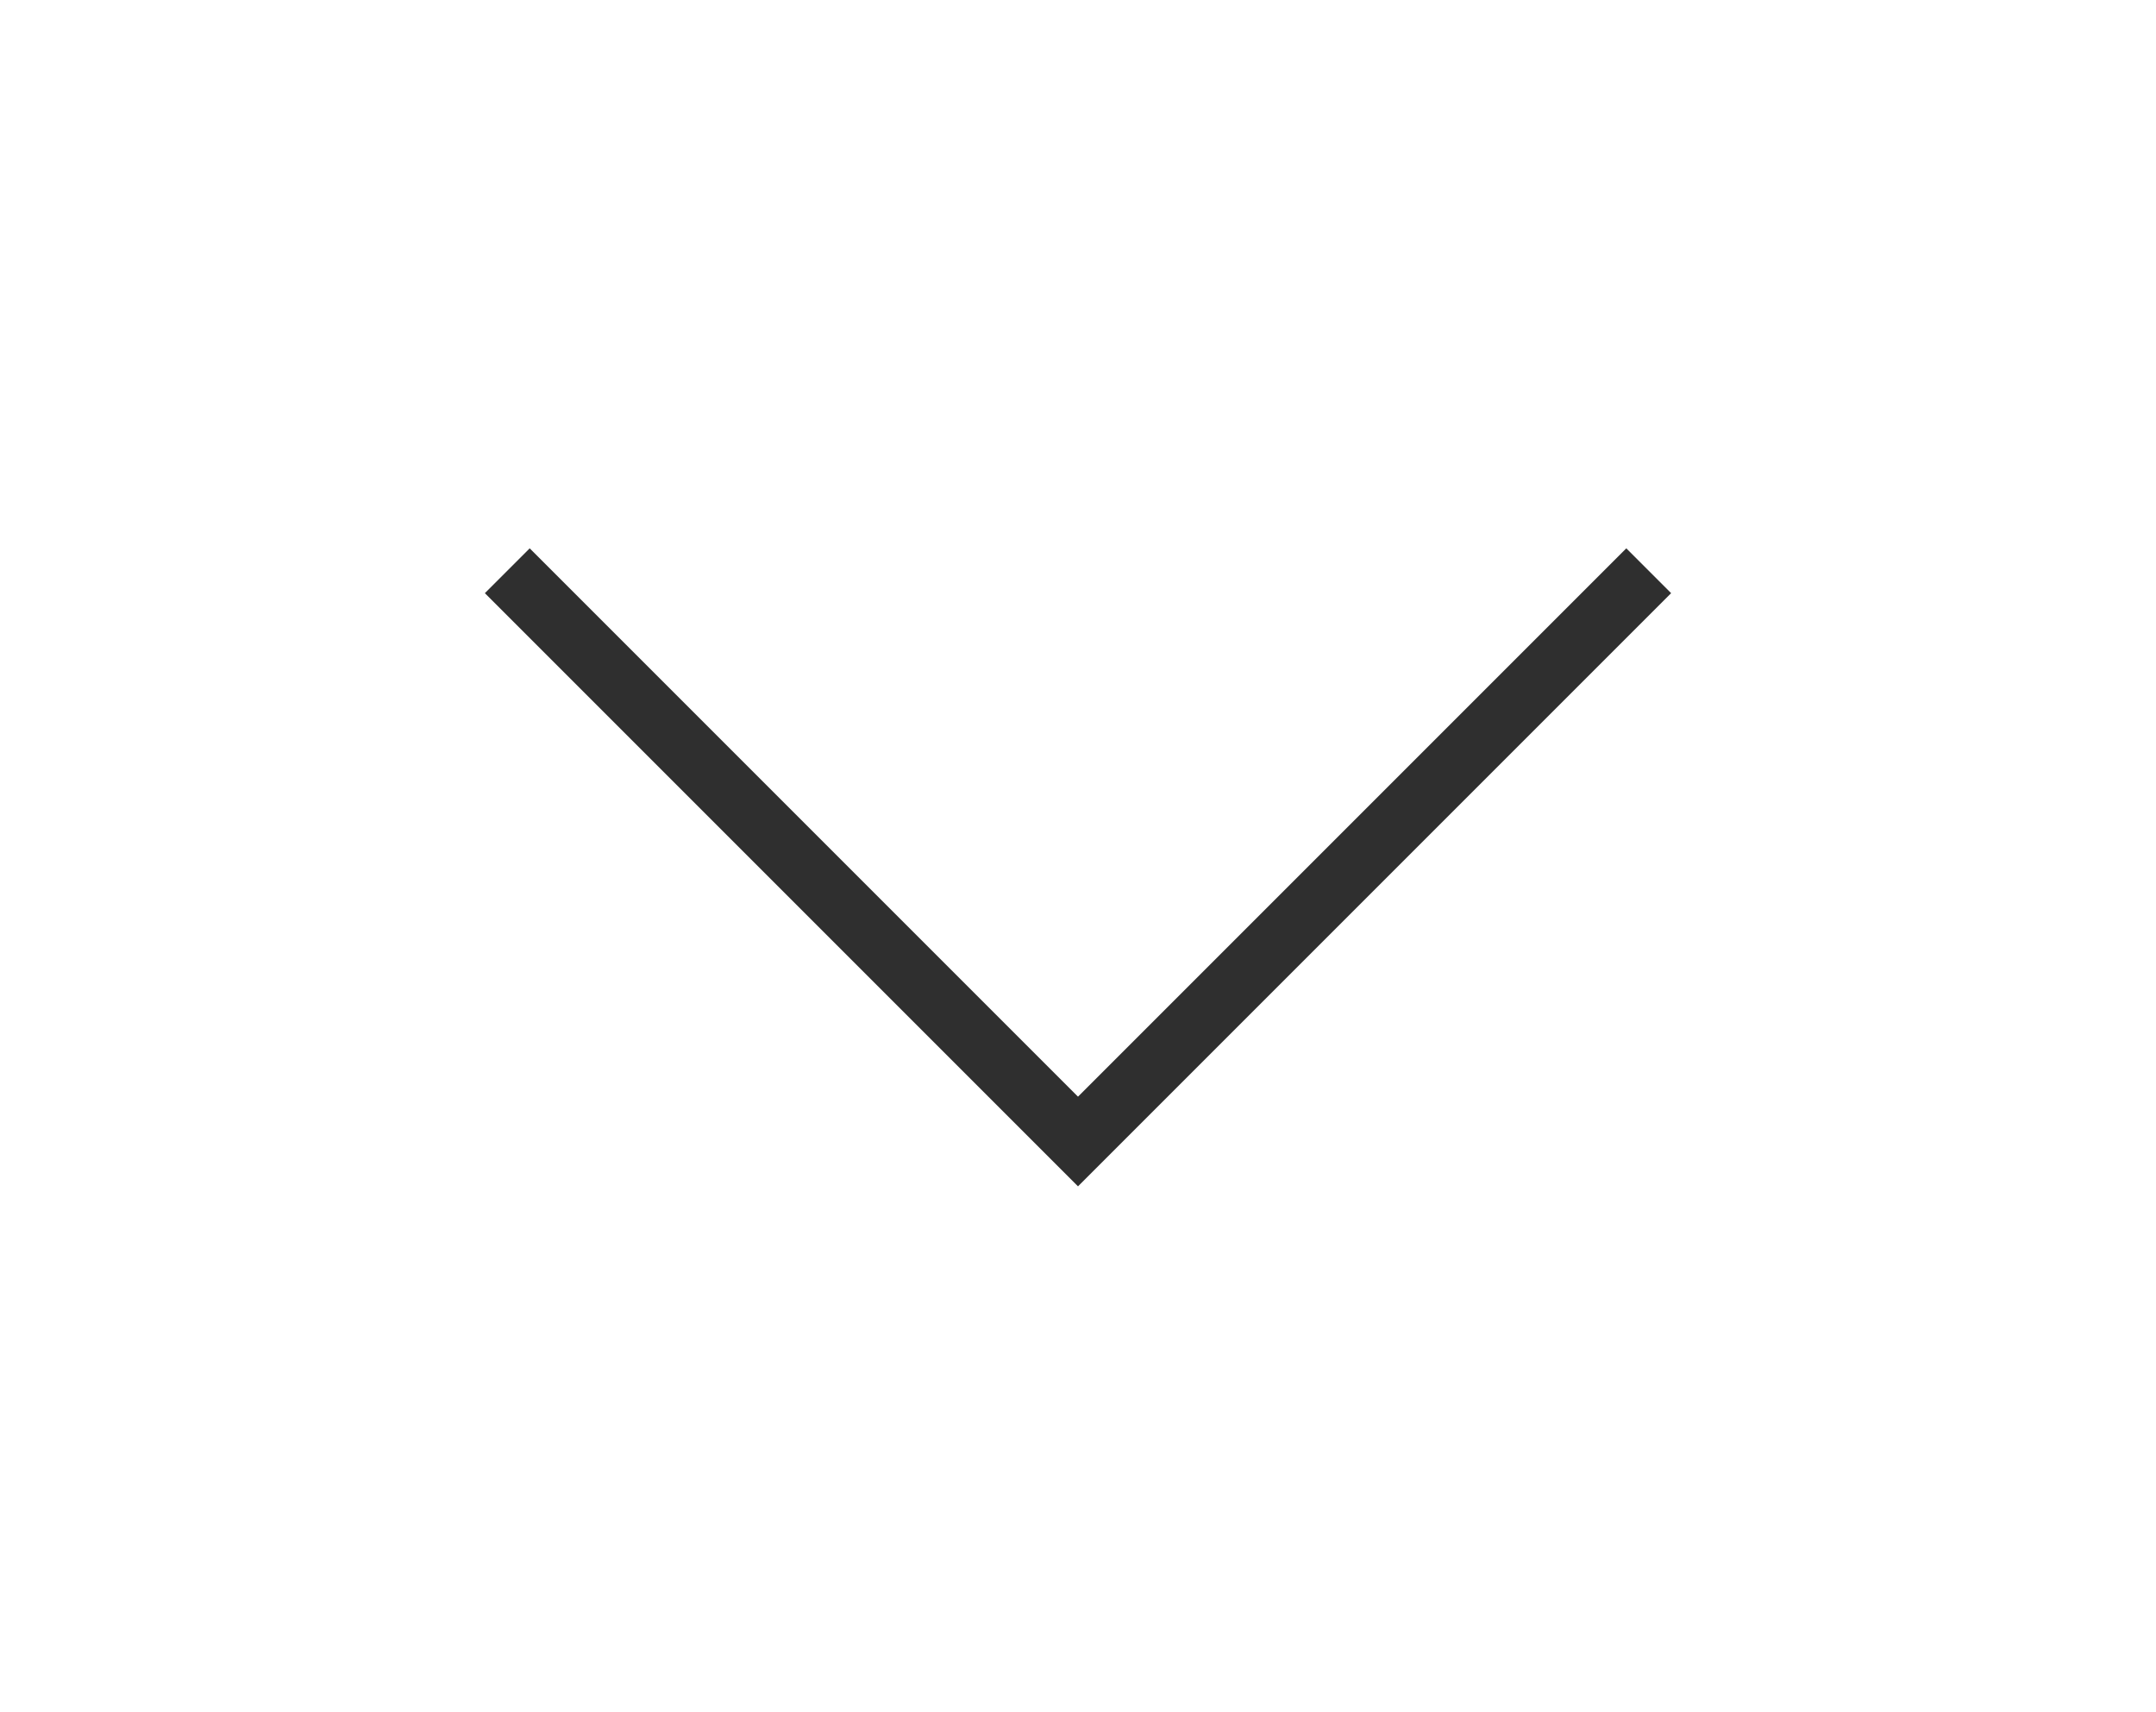 <svg width="68" height="54" viewBox="0 0 68 54" fill="none" xmlns="http://www.w3.org/2000/svg">
<g filter="url(#filter0_d_37_2486)">
<g clip-path="url(#clip0_37_2486)">
<rect x="5" y="45" width="44" height="58" rx="3" transform="rotate(-90 5 45)" fill="white"/>
<path d="M16 14L34 32L52 14" stroke="#2F2F2F" stroke-width="2"/>
</g>
</g>
<defs>
<filter id="filter0_d_37_2486" x="0" y="0" width="68" height="54" filterUnits="userSpaceOnUse" color-interpolation-filters="sRGB">
<feFlood flood-opacity="0" result="BackgroundImageFix"/>
<feColorMatrix in="SourceAlpha" type="matrix" values="0 0 0 0 0 0 0 0 0 0 0 0 0 0 0 0 0 0 127 0" result="hardAlpha"/>
<feOffset dy="4"/>
<feGaussianBlur stdDeviation="2.5"/>
<feComposite in2="hardAlpha" operator="out"/>
<feColorMatrix type="matrix" values="0 0 0 0 0 0 0 0 0 0 0 0 0 0 0 0 0 0 0.1 0"/>
<feBlend mode="normal" in2="BackgroundImageFix" result="effect1_dropShadow_37_2486"/>
<feBlend mode="normal" in="SourceGraphic" in2="effect1_dropShadow_37_2486" result="shape"/>
</filter>
<clipPath id="clip0_37_2486">
<rect x="5" y="45" width="44" height="58" rx="3" transform="rotate(-90 5 45)" fill="white"/>
</clipPath>
</defs>
</svg>
